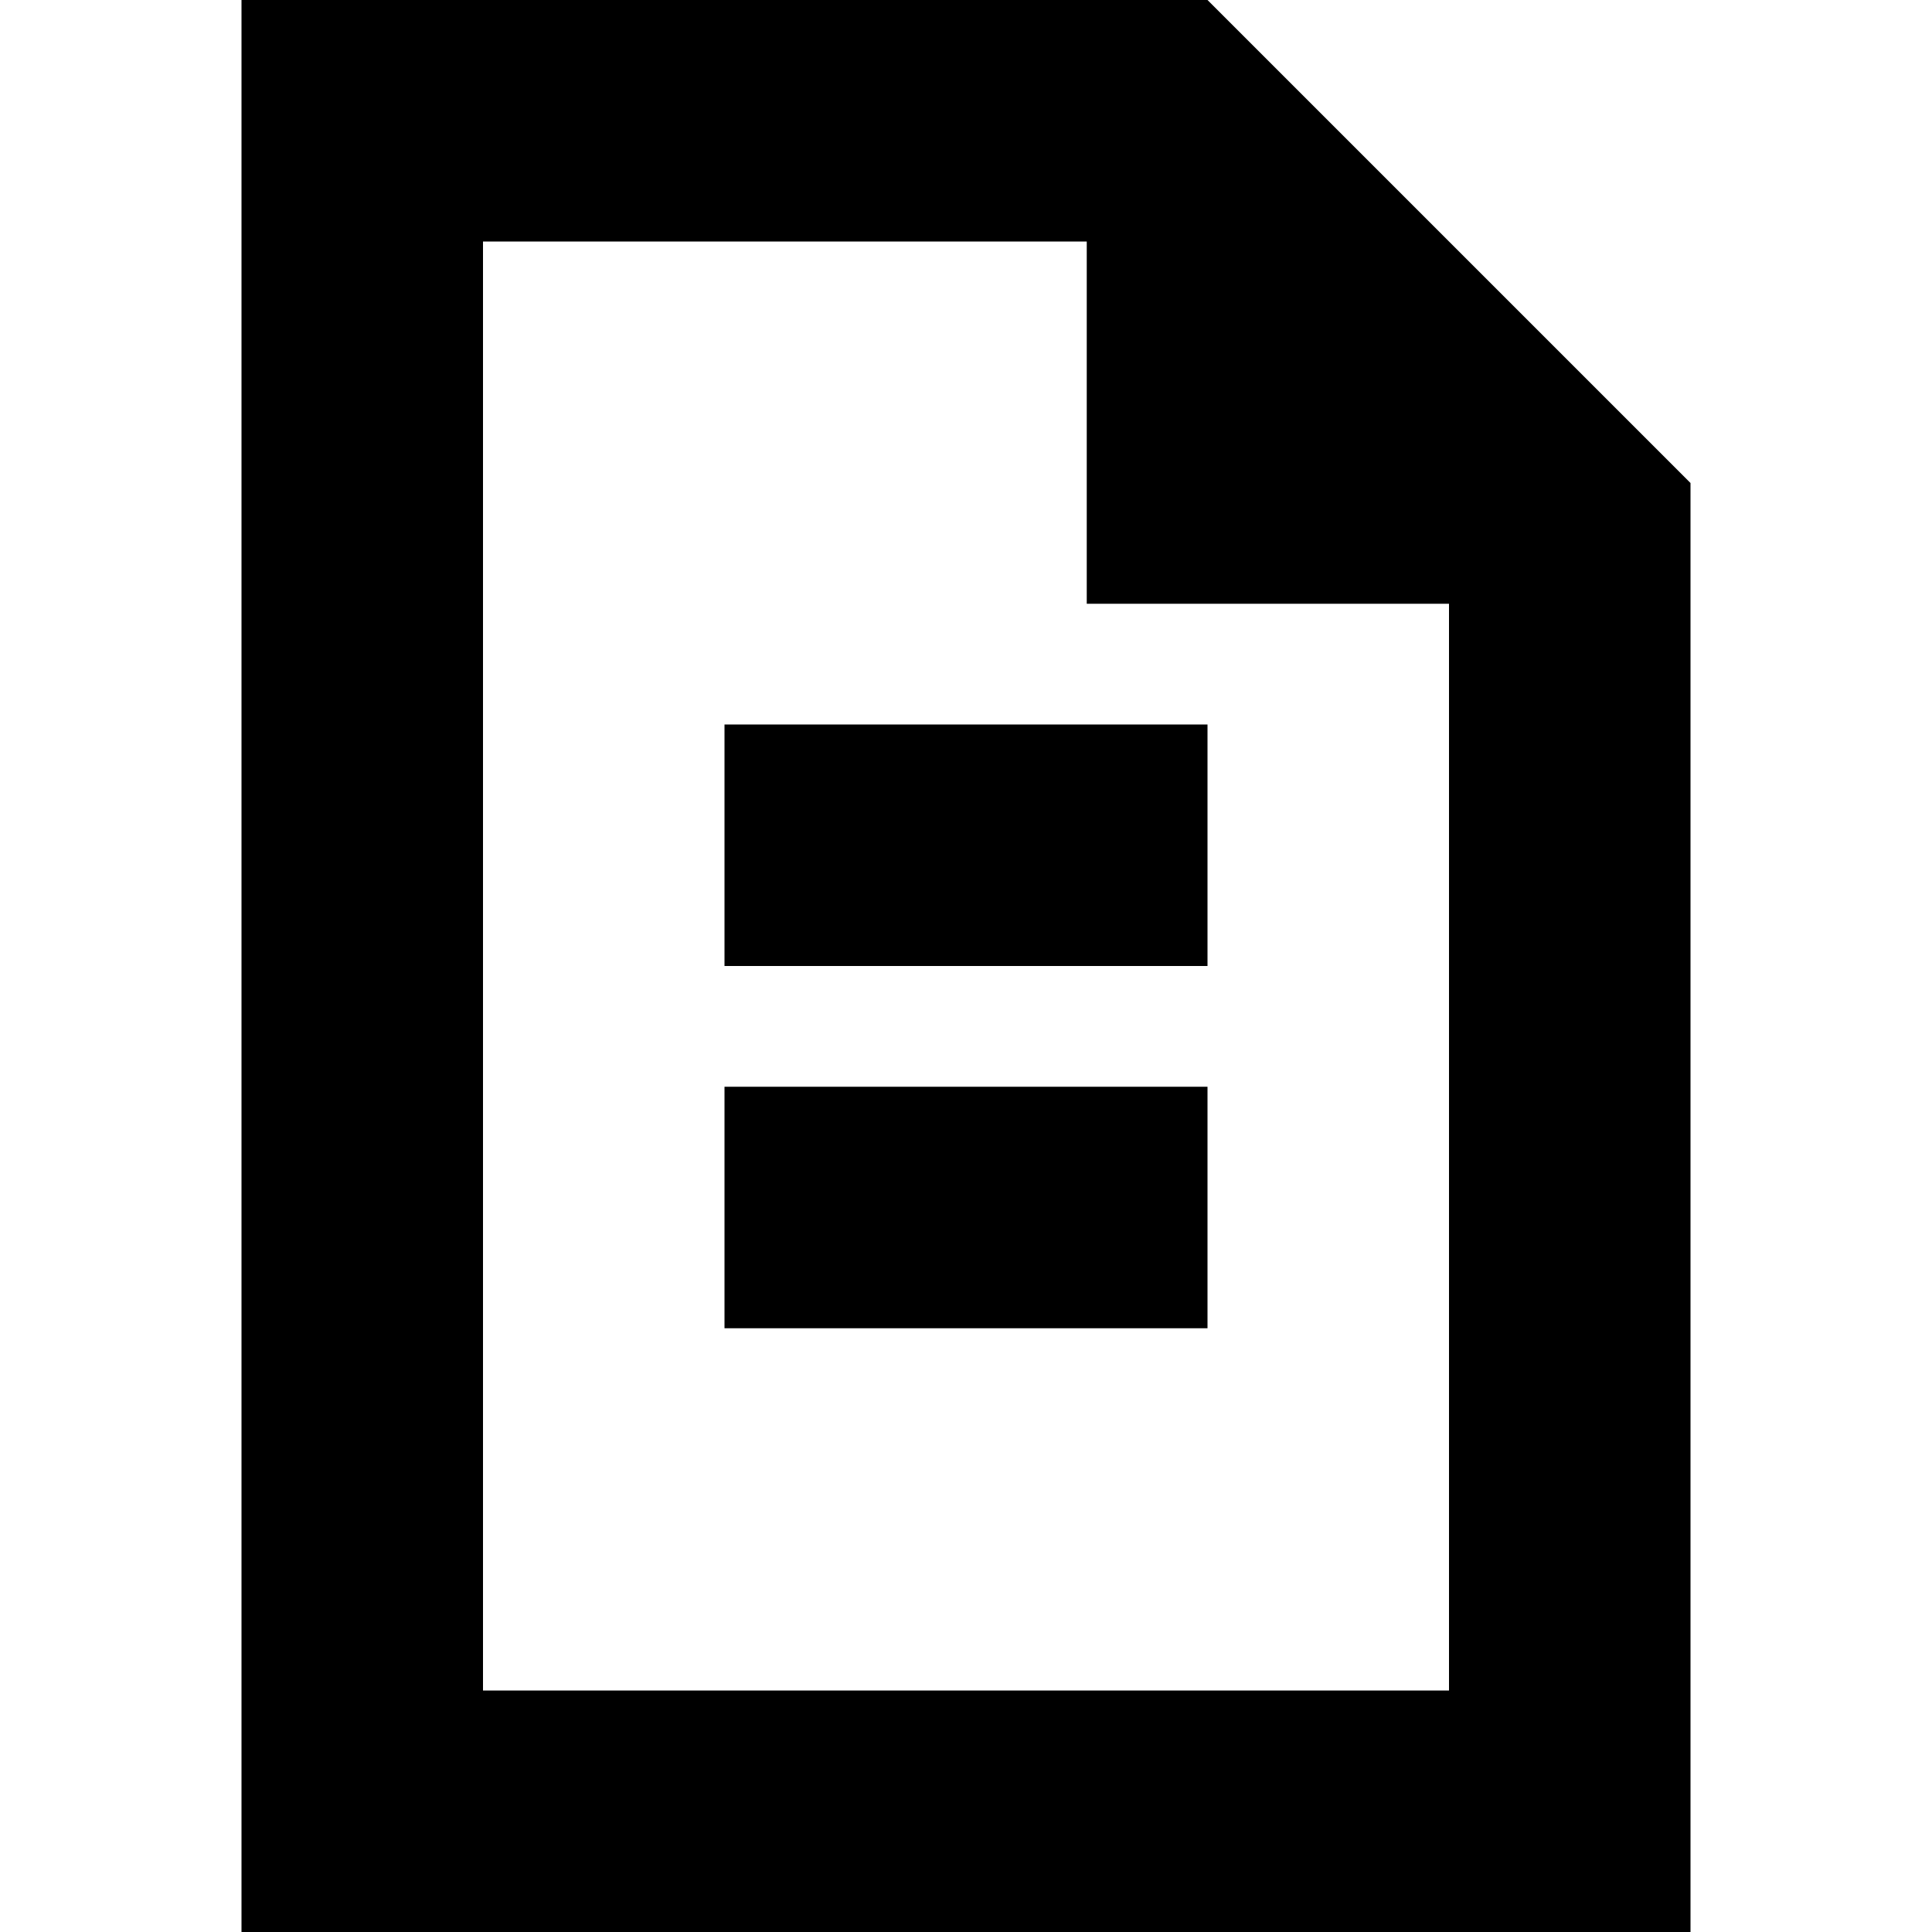 <svg xmlns="http://www.w3.org/2000/svg" viewBox="0 0 16 16" style="enable-background:new 0 0 16 16"><path d="M10,0H2v16h12V4L10,0z M12,14H4V2h5v3h3V14z"/><path d="M6 6H10V8H6z"/><path d="M6 9H10V11H6z"/></svg>